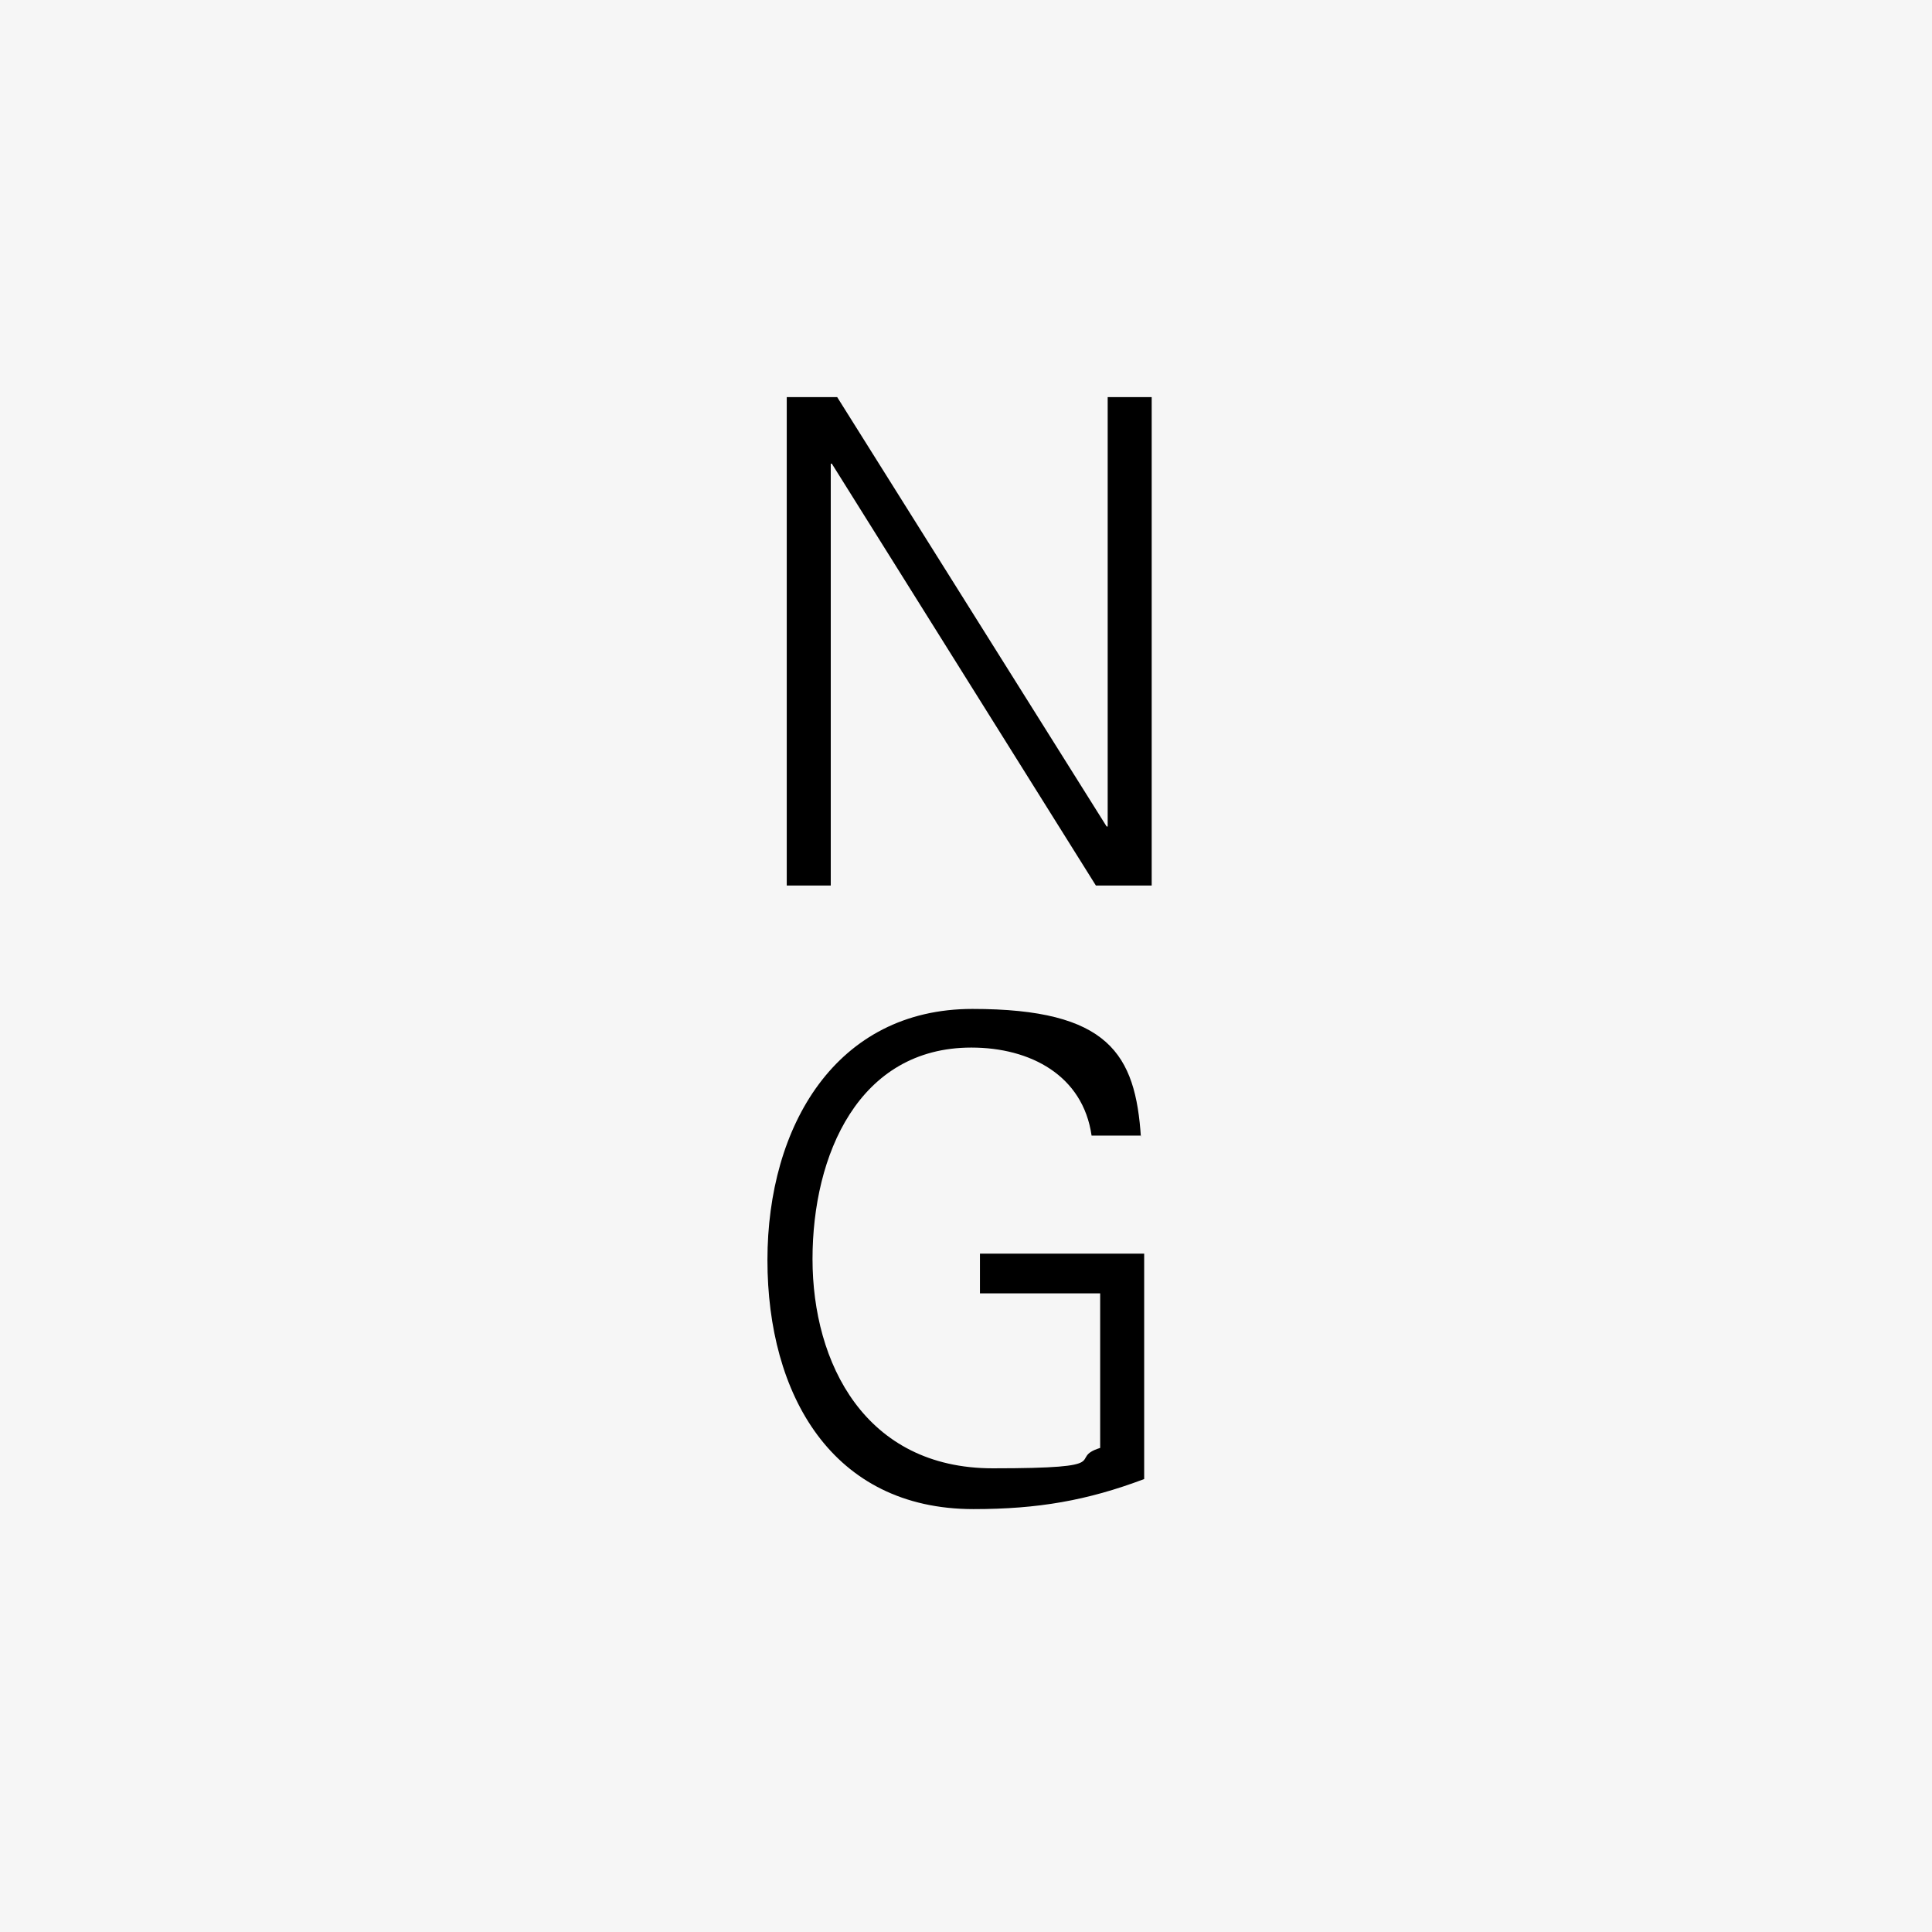 <svg xmlns="http://www.w3.org/2000/svg" viewBox="0 0 180 180">
  <style>
  .ng-favicon-background {
    fill: #f6f6f6;
  }
  </style>
  <rect class="ng-favicon-background" width="180" height="180"/>
  <g>
    <path d="M78,37l25.1,40h.1v-40h4.1v45.5h-5.2l-24.6-39.3h-.1v39.3h-4.1v-45.5h4.7Z"/>
    <path d="M106.3,105.8h-4.6c-.8-5.6-5.7-8.2-11.2-8.2-10.5,0-14.8,10-14.8,19.7s4.9,19.5,16.8,19.5,6.8-.9,10-1.9v-14.4h-11.2v-3.7h15.3v21c-5.3,2-9.9,2.8-15.9,2.8-13.2,0-19.2-10.7-19.2-23.2s6.4-23.4,19.1-23.4,15.2,4.2,15.7,12Z"/>
  </g>
</svg>